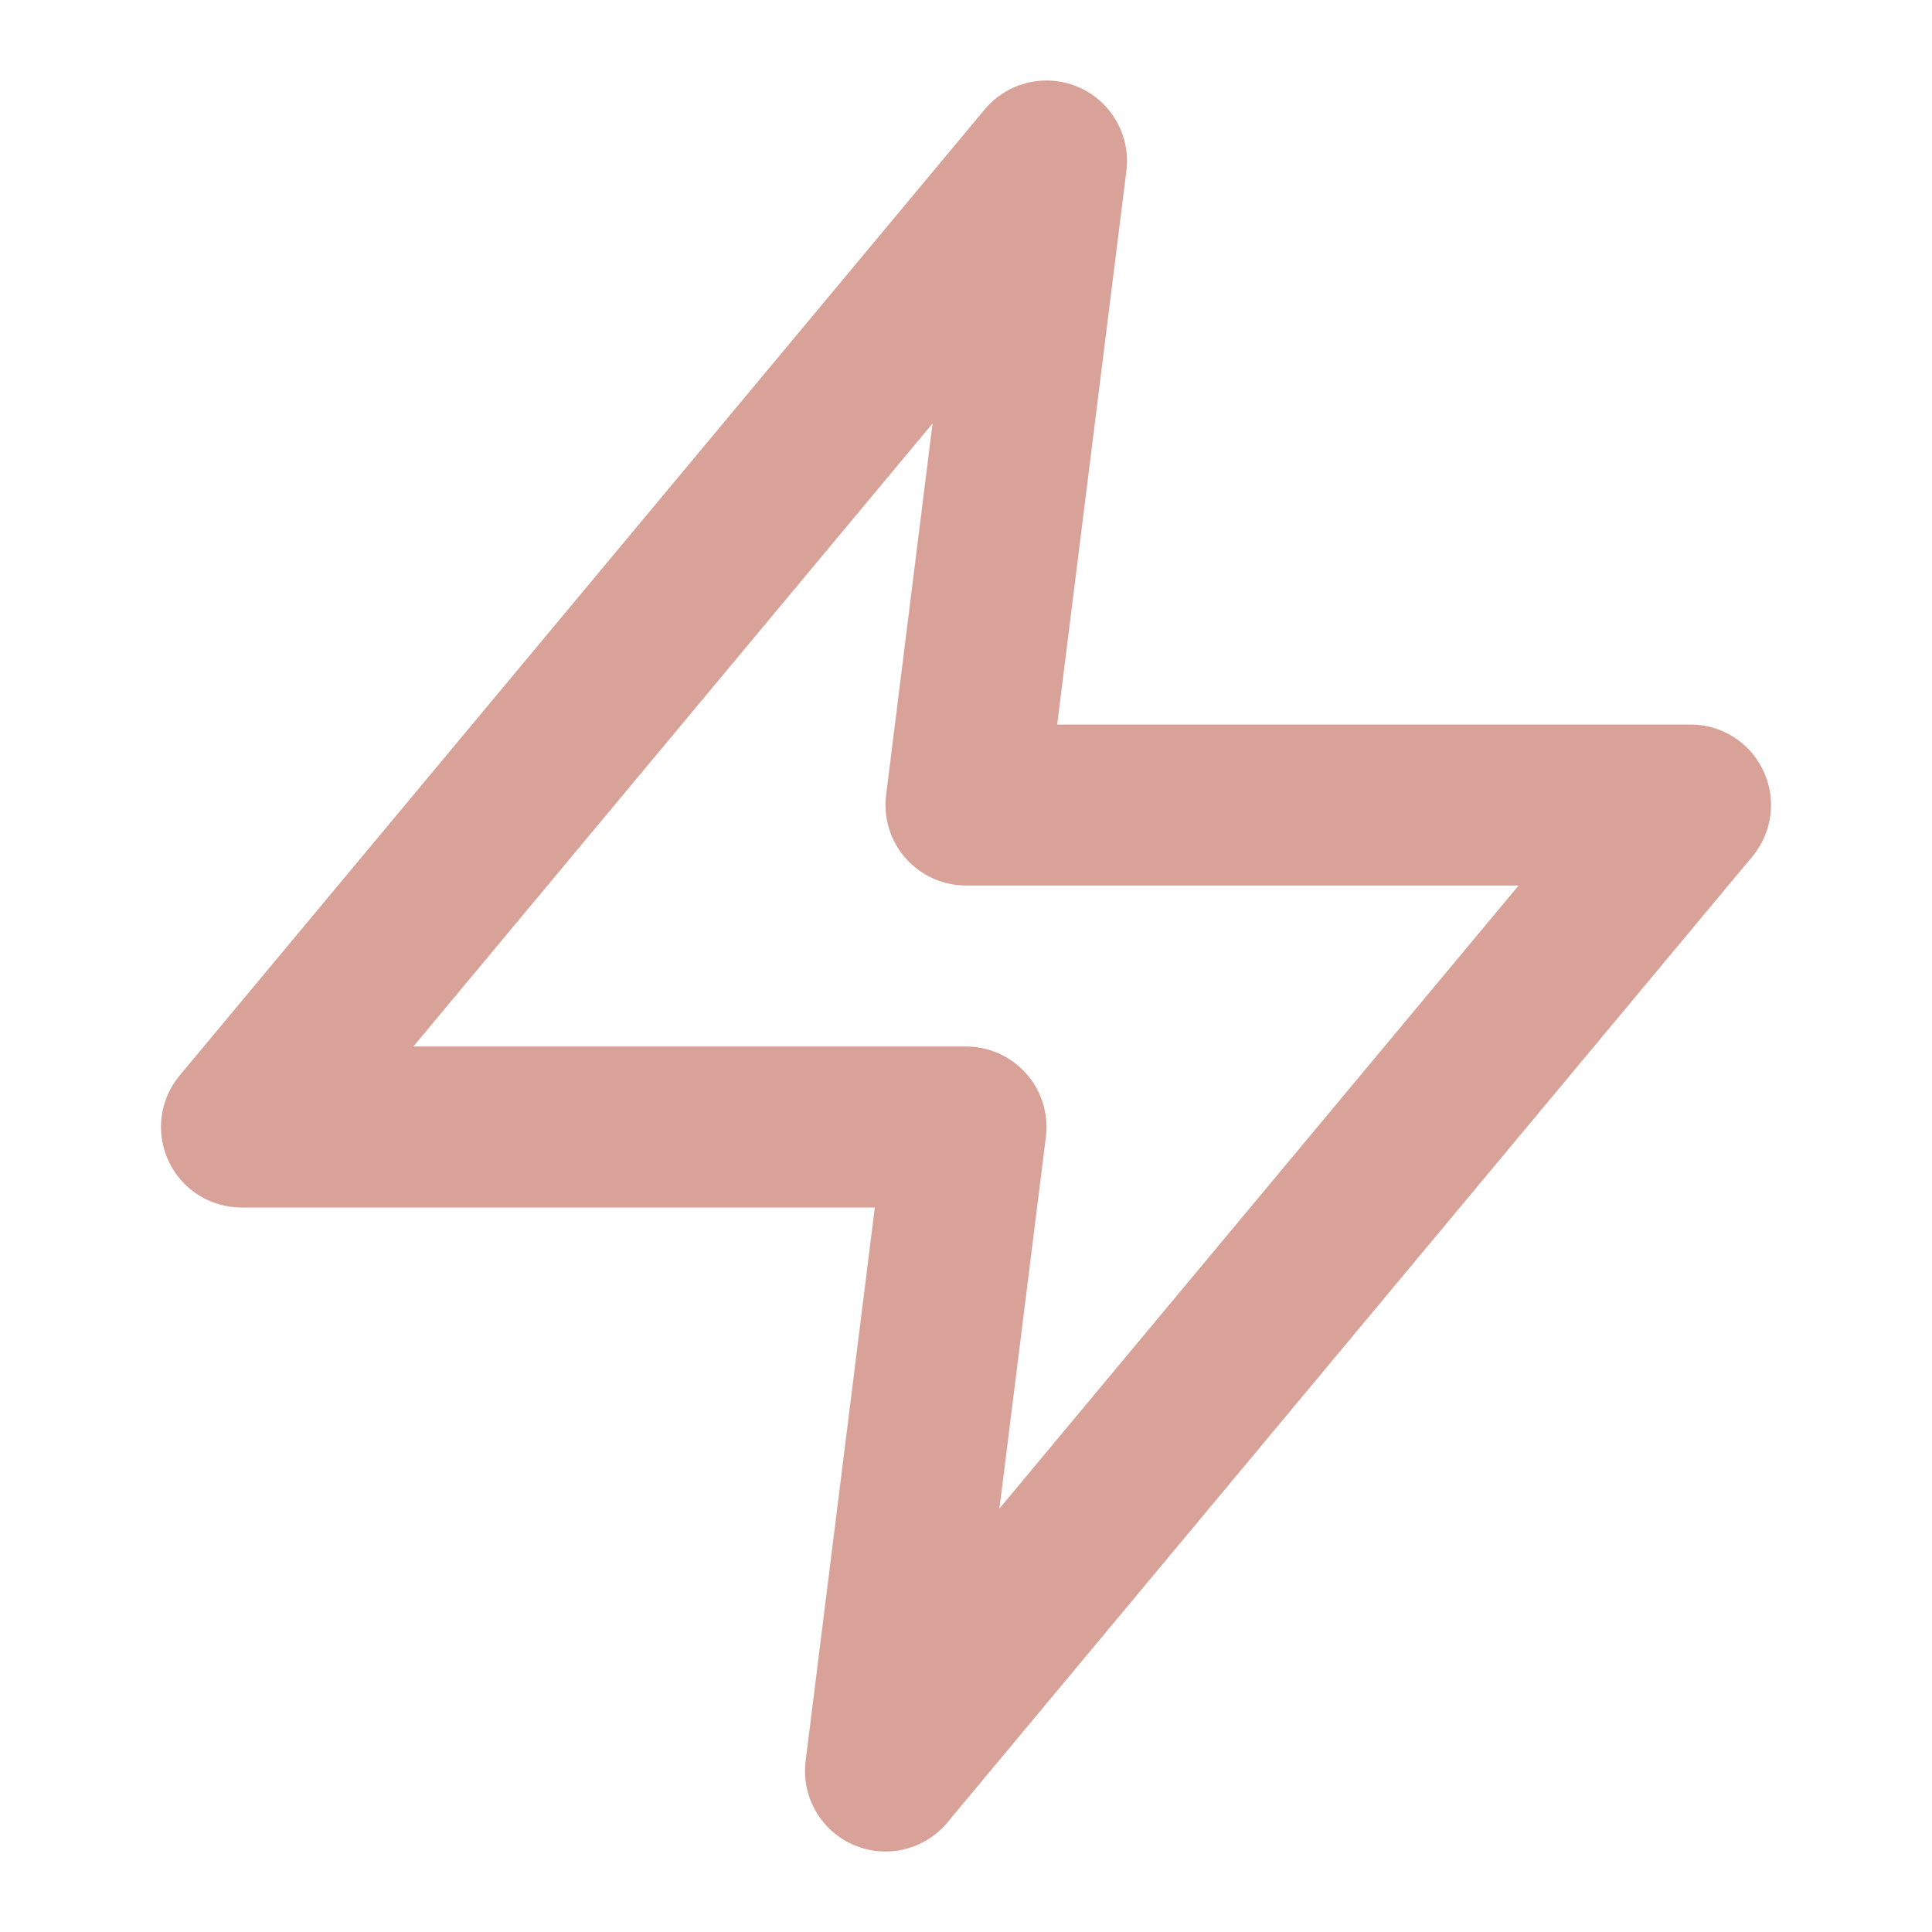 <svg xmlns="http://www.w3.org/2000/svg" width="100" height="100" viewBox="0 0 24 24" fill="none" stroke="#D9A299" stroke-width="2" stroke-linecap="round" stroke-linejoin="round" class="feather feather-zap"><polygon points="13 2 3 14 12 14 11 22 21 10 12 10 13 2"></polygon></svg>